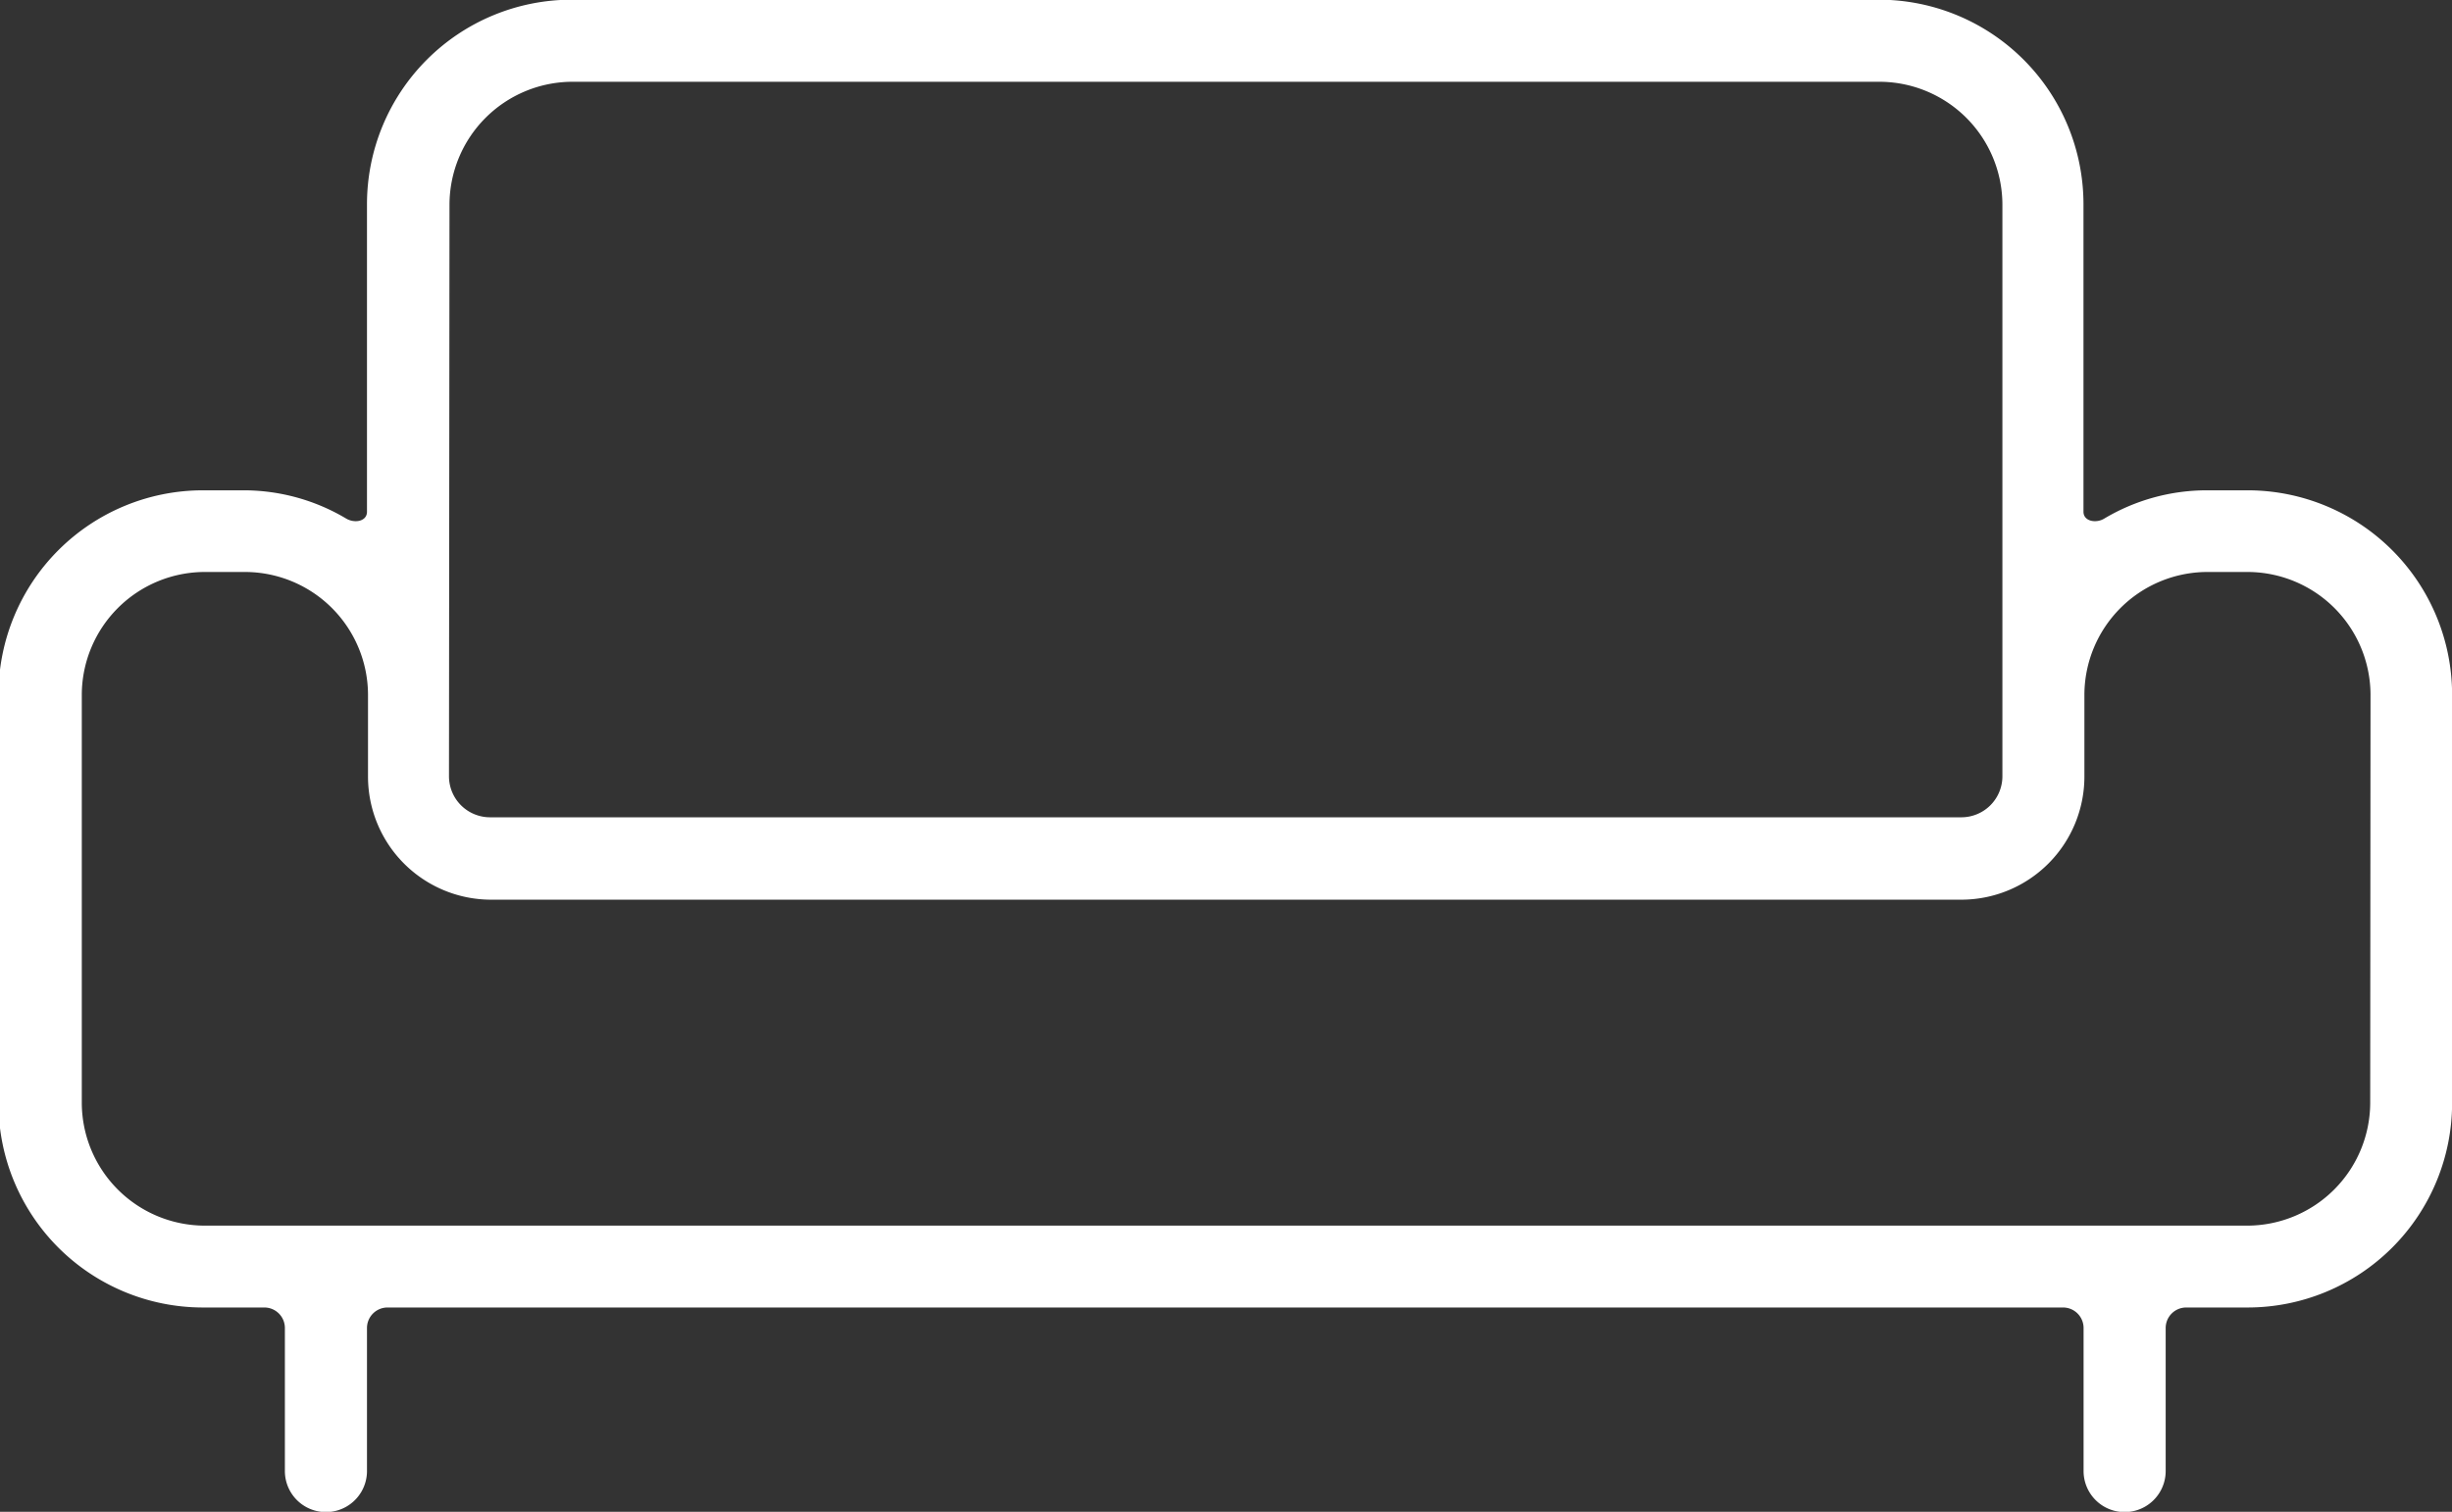 <svg id="reception-icon" xmlns="http://www.w3.org/2000/svg" width="23.893" height="14.735" viewBox="0 0 23.893 14.735">
  <rect x="0" y="0" width="23.893" height="14.735" fill="#333333" stroke="none"/>
  <path id="Path_713" data-name="Path 713" d="M1941.36,1595.128h-.4a1.952,1.952,0,0,0-1,.277c-.079.047-.2.025-.2-.068v-3a1.994,1.994,0,0,0-1.991-1.991h-12.744a1.994,1.994,0,0,0-1.991,1.991v3c0,.093-.117.115-.2.068a1.952,1.952,0,0,0-1-.277h-.4a1.993,1.993,0,0,0-1.991,1.991v3.983a1.993,1.993,0,0,0,1.991,1.991h.6a.2.2,0,0,1,.2.2v1.394a.4.4,0,1,0,.8,0v-1.394a.2.2,0,0,1,.2-.2h16.327a.2.2,0,0,1,.2.2v1.394a.4.4,0,1,0,.8,0v-1.394a.2.2,0,0,1,.2-.2h.6a1.993,1.993,0,0,0,1.991-1.991v-3.983A1.993,1.993,0,0,0,1941.36,1595.128Zm-17.522-2.788a1.2,1.2,0,0,1,1.194-1.194h12.744a1.2,1.2,0,0,1,1.194,1.194v5.575a.4.4,0,0,1-.4.4h-14.337a.4.4,0,0,1-.4-.4Zm18.716,8.761a1.2,1.2,0,0,1-1.194,1.194h-19.911a1.2,1.2,0,0,1-1.194-1.194v-3.983a1.2,1.2,0,0,1,1.194-1.194h.4a1.2,1.2,0,0,1,1.195,1.194v.8a1.2,1.2,0,0,0,1.194,1.2h14.337a1.2,1.2,0,0,0,1.194-1.2v-.8a1.2,1.2,0,0,1,1.194-1.194h.4a1.2,1.2,0,0,1,1.194,1.194Z" transform="translate(-1919.458 -1590.349)" fill="#fff"/>
</svg>
